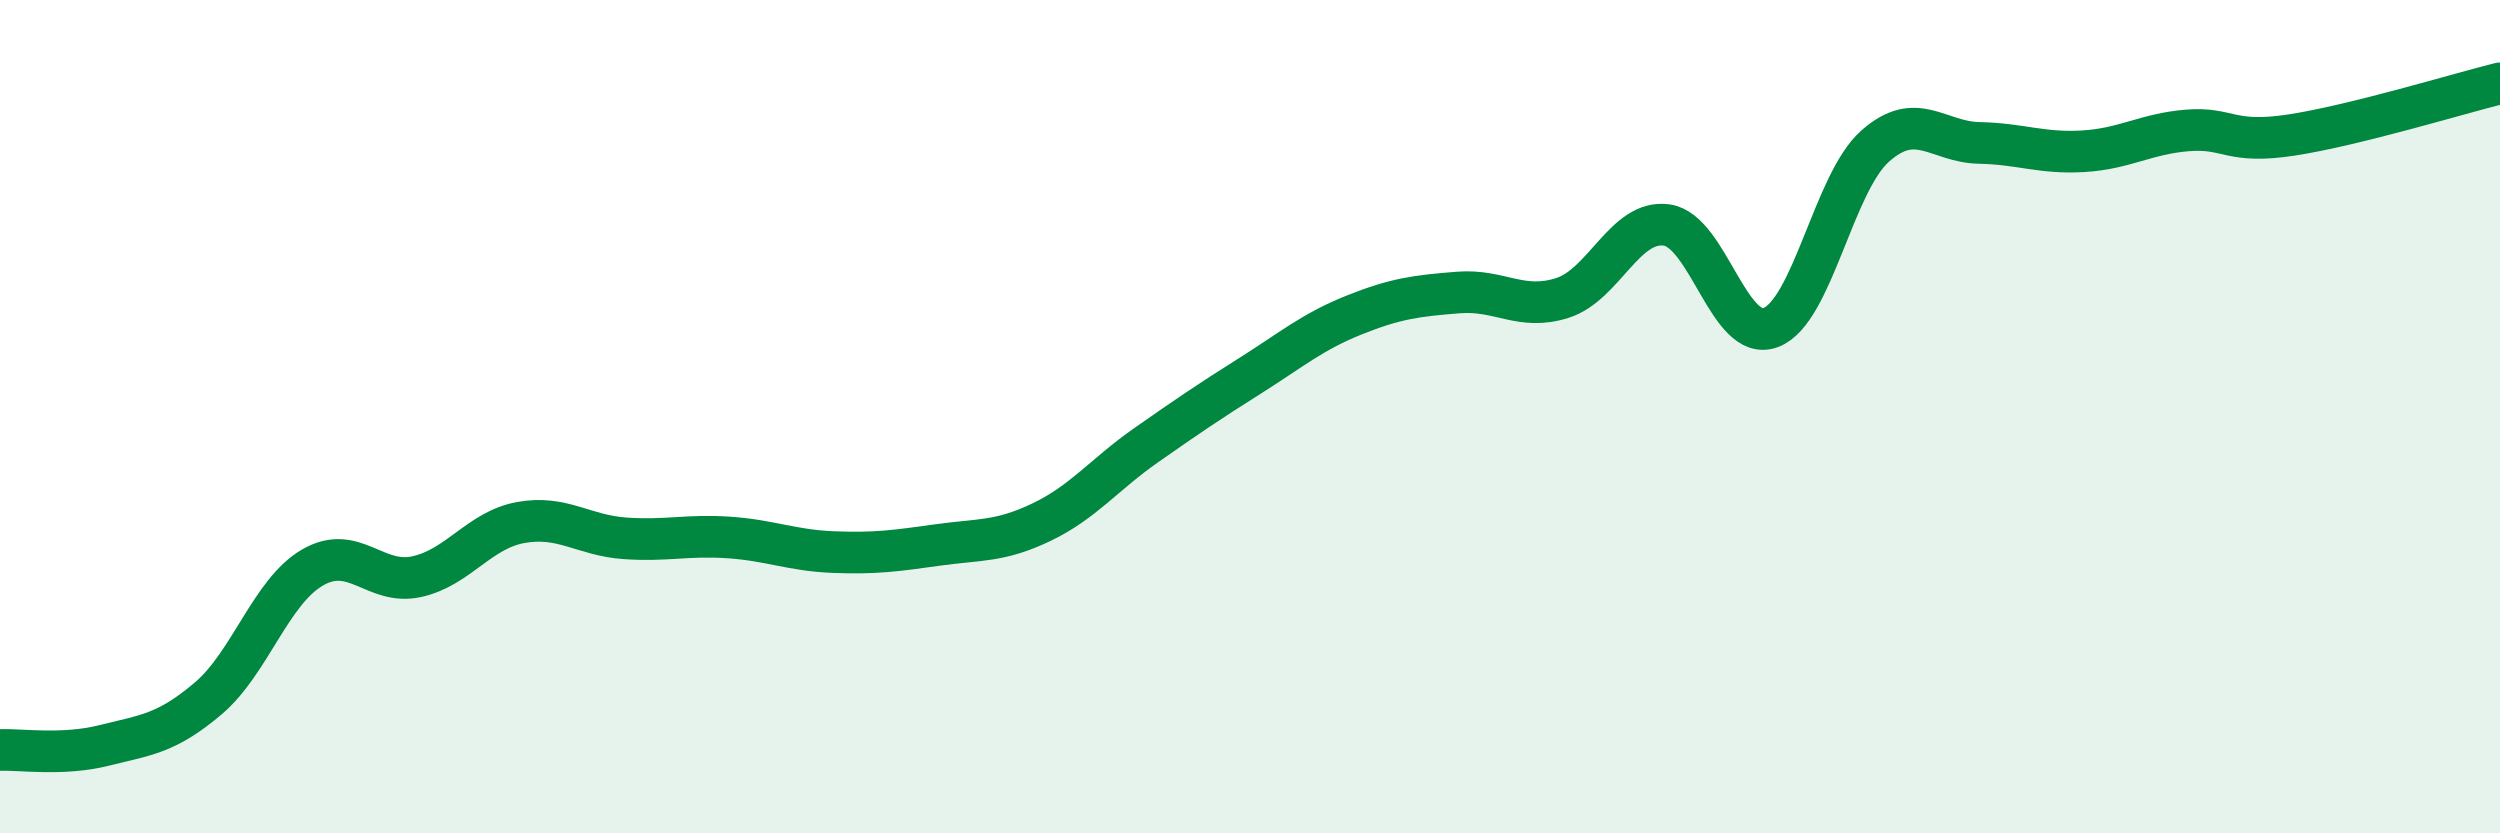 
    <svg width="60" height="20" viewBox="0 0 60 20" xmlns="http://www.w3.org/2000/svg">
      <path
        d="M 0,18 C 0.5,17.98 1.5,18.14 2.5,17.89 C 3.5,17.64 4,17.61 5,16.76 C 6,15.91 6.5,14.2 7.5,13.62 C 8.5,13.04 9,14.06 10,13.84 C 11,13.62 11.5,12.72 12.5,12.54 C 13.5,12.36 14,12.85 15,12.92 C 16,12.99 16.5,12.83 17.5,12.9 C 18.5,12.97 19,13.21 20,13.25 C 21,13.29 21.5,13.22 22.5,13.08 C 23.5,12.94 24,13.01 25,12.53 C 26,12.05 26.5,11.39 27.5,10.69 C 28.5,9.99 29,9.65 30,9.02 C 31,8.39 31.5,7.96 32.5,7.56 C 33.5,7.16 34,7.1 35,7.02 C 36,6.94 36.5,7.47 37.5,7.15 C 38.5,6.83 39,5.26 40,5.4 C 41,5.54 41.5,8.24 42.5,7.86 C 43.5,7.48 44,4.4 45,3.51 C 46,2.62 46.5,3.41 47.5,3.43 C 48.5,3.45 49,3.69 50,3.63 C 51,3.57 51.5,3.21 52.5,3.13 C 53.5,3.05 53.5,3.47 55,3.24 C 56.5,3.01 59,2.25 60,2L60 20L0 20Z"
        fill="#008740"
        opacity="0.1"
        stroke-linecap="round"
        stroke-linejoin="round"
      />
      <path
        d="M 0,18 C 0.5,17.98 1.5,18.14 2.5,17.89 C 3.5,17.64 4,17.61 5,16.76 C 6,15.91 6.5,14.2 7.5,13.62 C 8.5,13.04 9,14.06 10,13.84 C 11,13.62 11.5,12.72 12.5,12.54 C 13.5,12.36 14,12.85 15,12.92 C 16,12.99 16.5,12.83 17.5,12.9 C 18.5,12.97 19,13.21 20,13.25 C 21,13.29 21.5,13.22 22.5,13.08 C 23.5,12.94 24,13.01 25,12.53 C 26,12.05 26.5,11.39 27.5,10.69 C 28.5,9.99 29,9.65 30,9.02 C 31,8.39 31.5,7.96 32.5,7.56 C 33.5,7.16 34,7.1 35,7.02 C 36,6.94 36.5,7.47 37.5,7.15 C 38.5,6.83 39,5.26 40,5.4 C 41,5.54 41.5,8.24 42.5,7.86 C 43.5,7.48 44,4.4 45,3.51 C 46,2.62 46.5,3.41 47.5,3.43 C 48.5,3.45 49,3.69 50,3.63 C 51,3.57 51.5,3.21 52.5,3.13 C 53.5,3.05 53.5,3.47 55,3.24 C 56.5,3.01 59,2.25 60,2"
        stroke="#008740"
        stroke-width="1"
        fill="none"
        stroke-linecap="round"
        stroke-linejoin="round"
      />
    </svg>
  